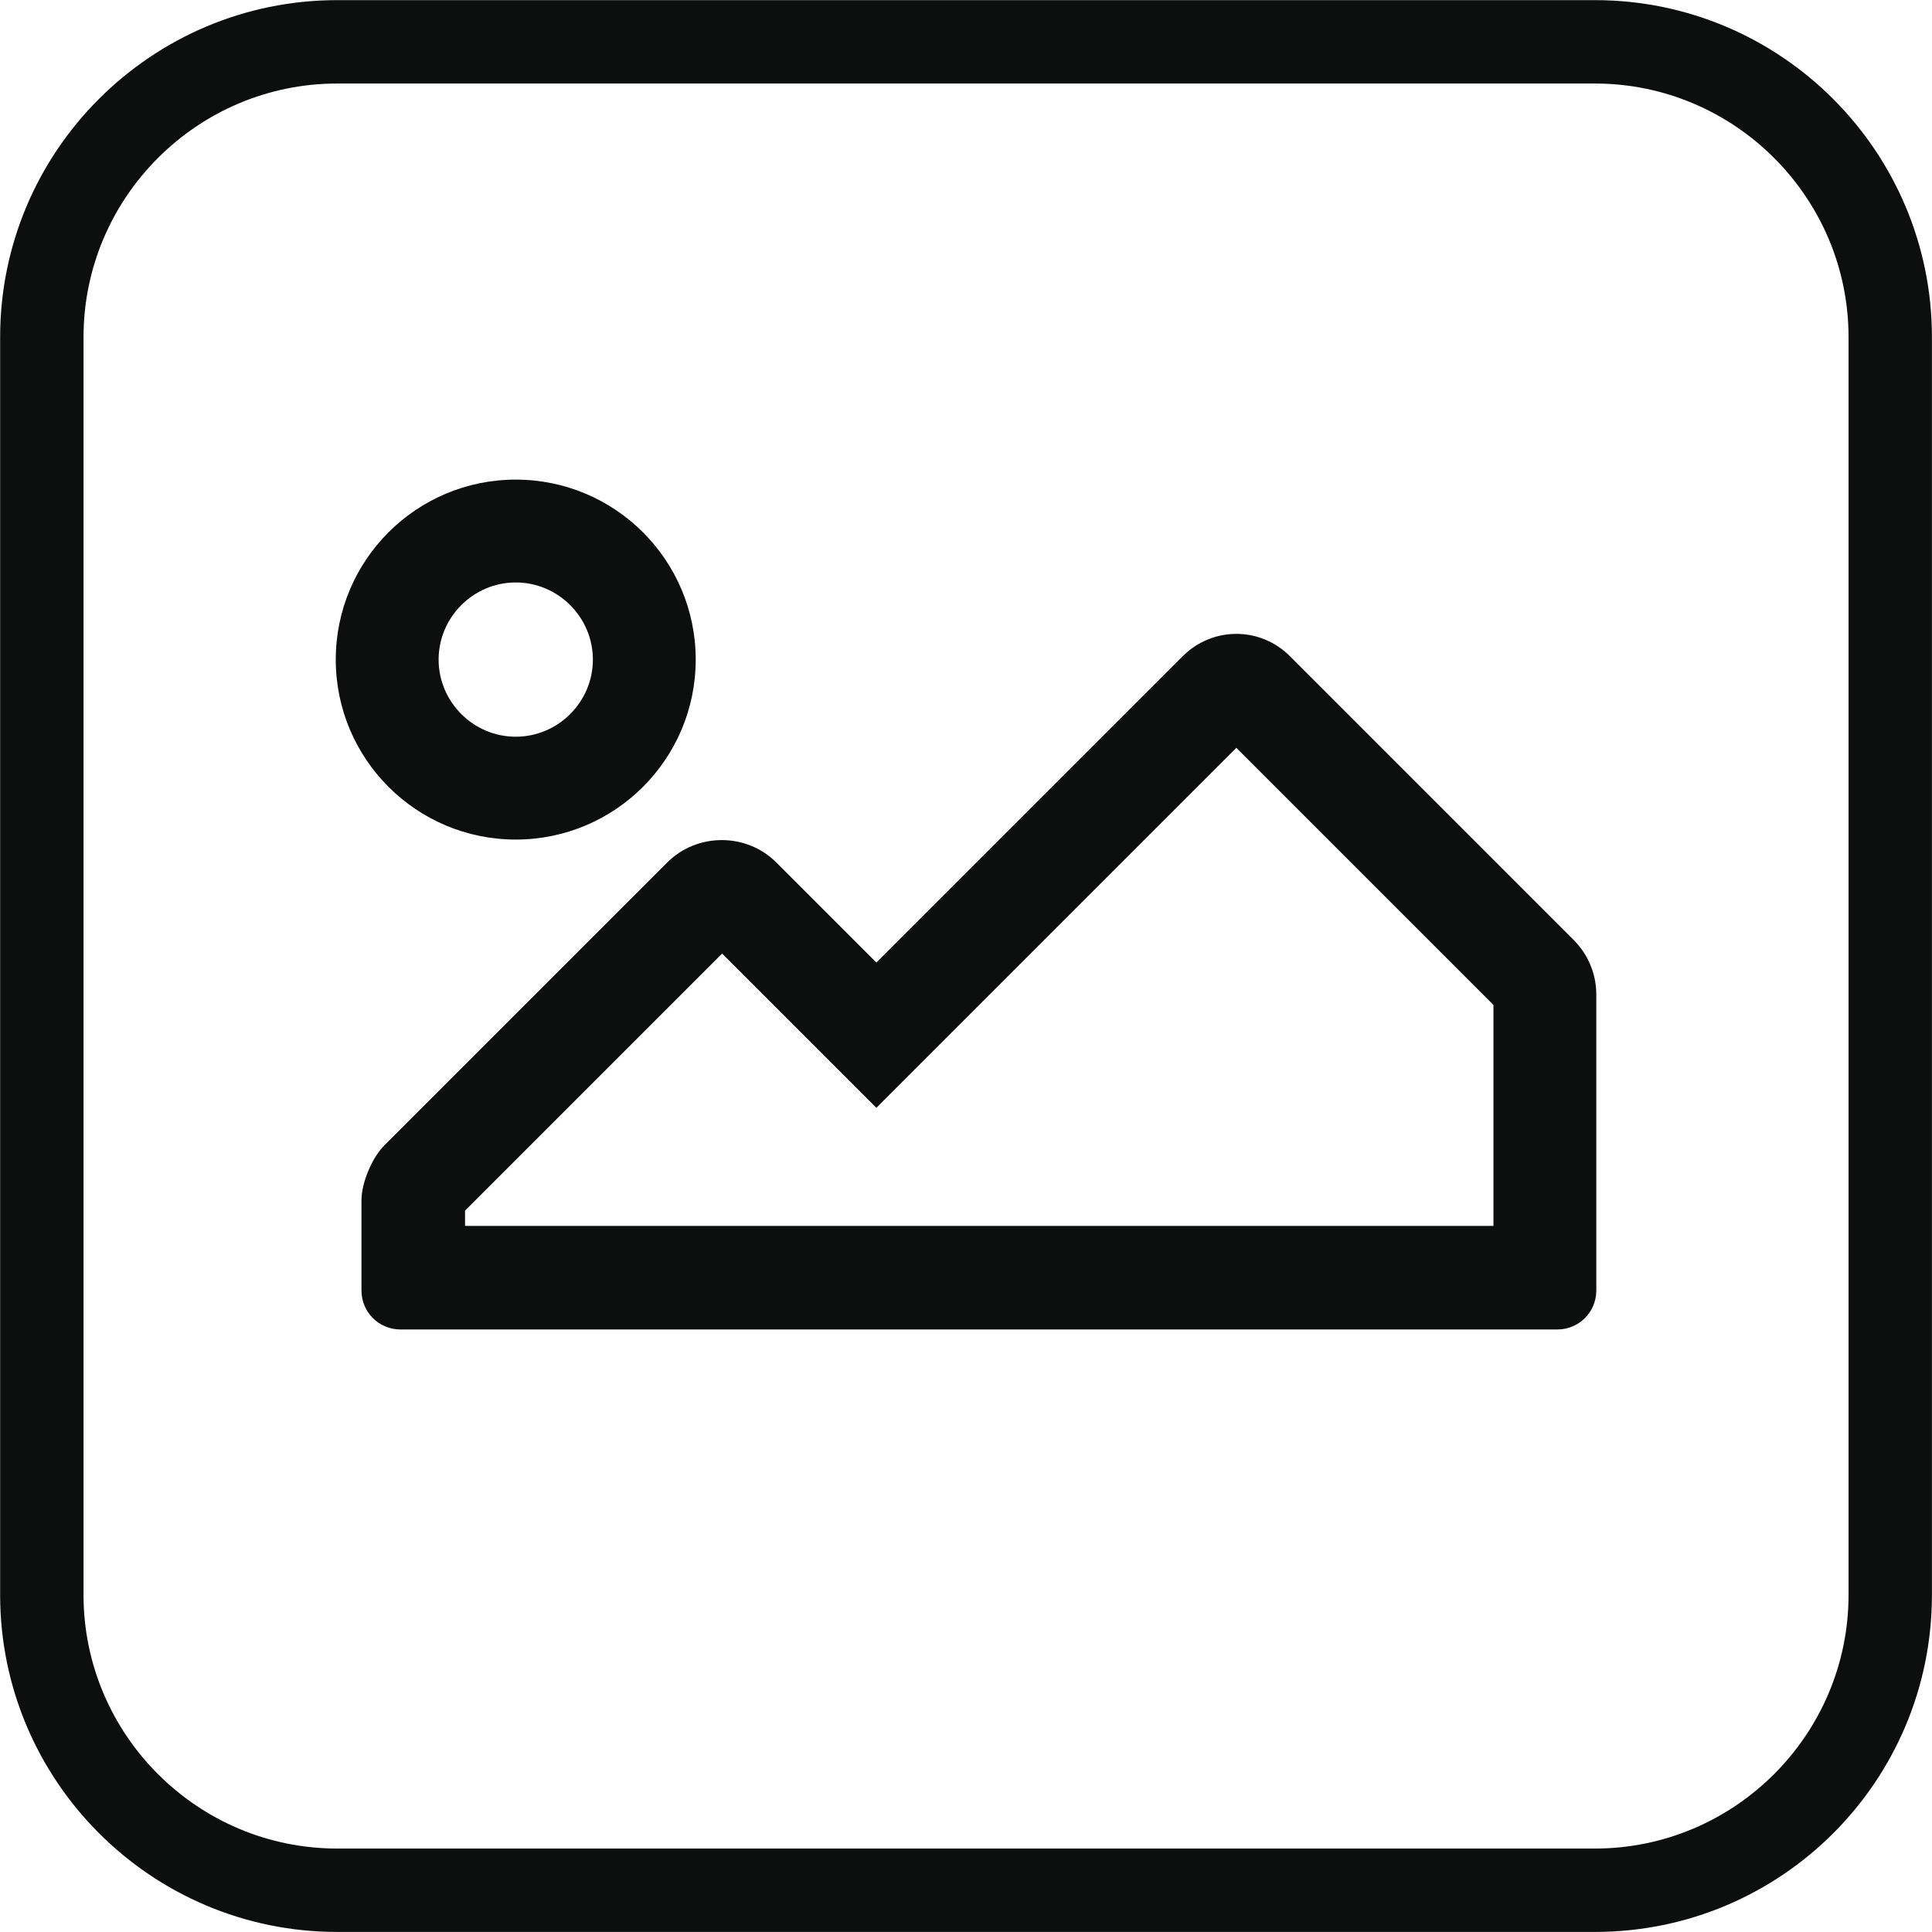 <svg version="1.1" id="Ebene_1" xmlns="http://www.w3.org/2000/svg" xmlns:xlink="http://www.w3.org/1999/xlink" x="0px" y="0px" style="enable-background:new 0 0 2834.6 2551.2;" xml:space="preserve" viewBox="1278.58 1136.08 278.03 278.03">
<style type="text/css">
	.st0{fill:#0D0E0E;}
</style>
<path class="st0" d="M1326.9,1231c0-14.3,11.6-25.9,25.9-25.9c14.3,0,25.9,11.6,25.9,25.9c0,14.3-11.6,25.9-25.9,25.9  C1338.5,1256.9,1326.9,1245.3,1326.9,1231z M1464.3,1230.6l40.7,40.7c2.1,2.1,3.3,4.9,3.3,7.9v42.6c0,3.1-2.5,5.6-5.6,5.6h-166.5  c-3.1,0-5.6-2.5-5.6-5.6v-13c0-2.5,1.5-6.1,3.3-7.9l40.7-40.7c4.3-4.3,11.4-4.3,15.7,0l14.4,14.4l44-44  C1453,1226.2,1460,1226.2,1464.3,1230.6z M1341.7,1231c0,6.1,5,11.1,11.1,11.1c6.1,0,11.1-5,11.1-11.1c0-6.1-5-11.1-11.1-11.1  C1346.7,1219.9,1341.7,1224.9,1341.7,1231z M1493.5,1280.7l-37-37l-51.8,51.8l-22.2-22.2l-37,37v2.2h148V1280.7z"/>
<path class="st0" d="M1508.1,1414.1h-181c-26.8,0-48.5-21.8-48.5-48.5v-181c0-26.8,21.8-48.5,48.5-48.5h181  c26.8,0,48.5,21.8,48.5,48.5v181C1556.6,1392.4,1534.9,1414.1,1508.1,1414.1z M1327.1,1148.1c-20.1,0-36.5,16.4-36.5,36.5v181  c0,20.1,16.4,36.5,36.5,36.5h181c20.1,0,36.5-16.4,36.5-36.5v-181c0-20.1-16.4-36.5-36.5-36.5H1327.1z"/>
</svg>